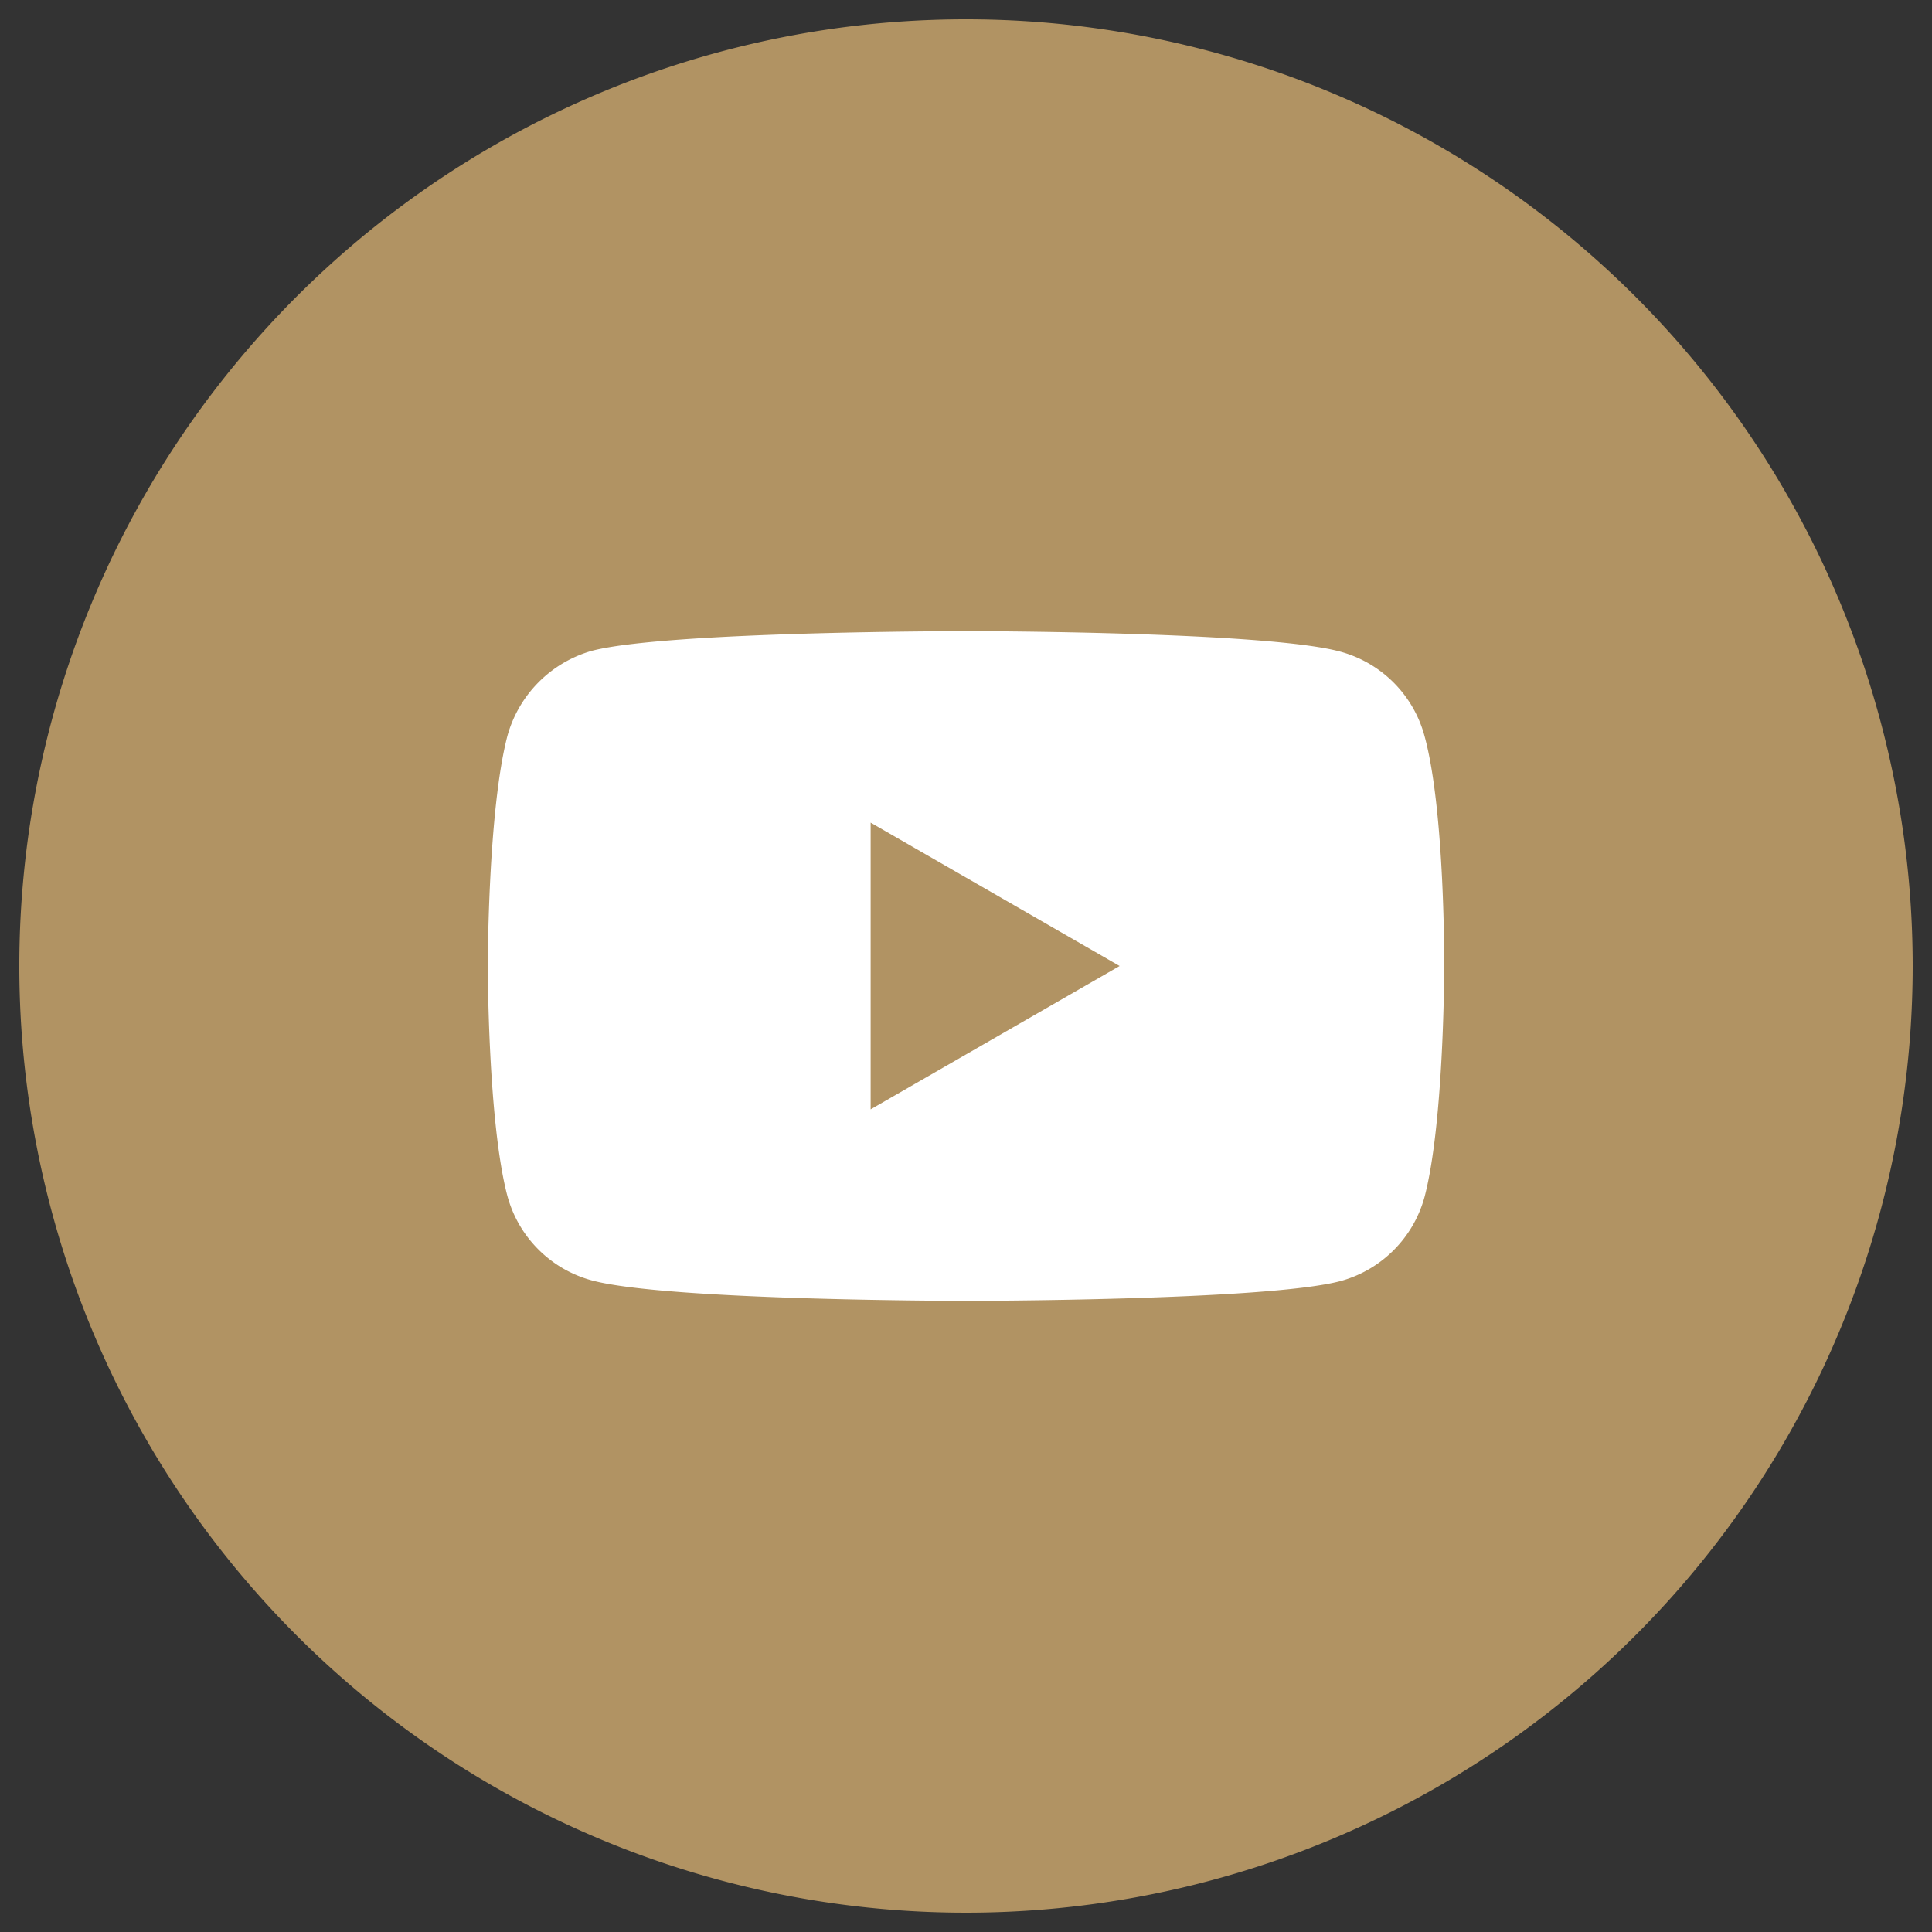 <svg id="Layer_2" data-name="Layer 2" xmlns="http://www.w3.org/2000/svg" viewBox="0 0 250 250"><rect x="0" y="0" width="250" height="250" fill="#333333" stroke="none"/><defs><style>.cls-1{fill:#b19363;stroke:#b19363;stroke-miterlimit:10;}.cls-2{fill:#fff;}</style></defs><path class="cls-1" d="M247,125A122,122,0,1,1,125,3,122,122,0,0,1,247,125Z"/><path class="cls-2" d="M184.33,95.23a15.49,15.49,0,0,0-10.9-10.91C163.74,81.67,125,81.67,125,81.67s-38.74,0-48.43,2.55a15.84,15.84,0,0,0-10.91,11C63.12,104.92,63.12,125,63.12,125s0,20.19,2.54,29.77a15.52,15.52,0,0,0,10.91,10.91c9.79,2.65,48.43,2.65,48.43,2.65s38.74,0,48.43-2.55a15.52,15.52,0,0,0,10.91-10.91c2.54-9.68,2.54-29.77,2.54-29.77S187,104.92,184.33,95.23Zm-71.67,48.32v-37.1L144.88,125Z"/></svg>